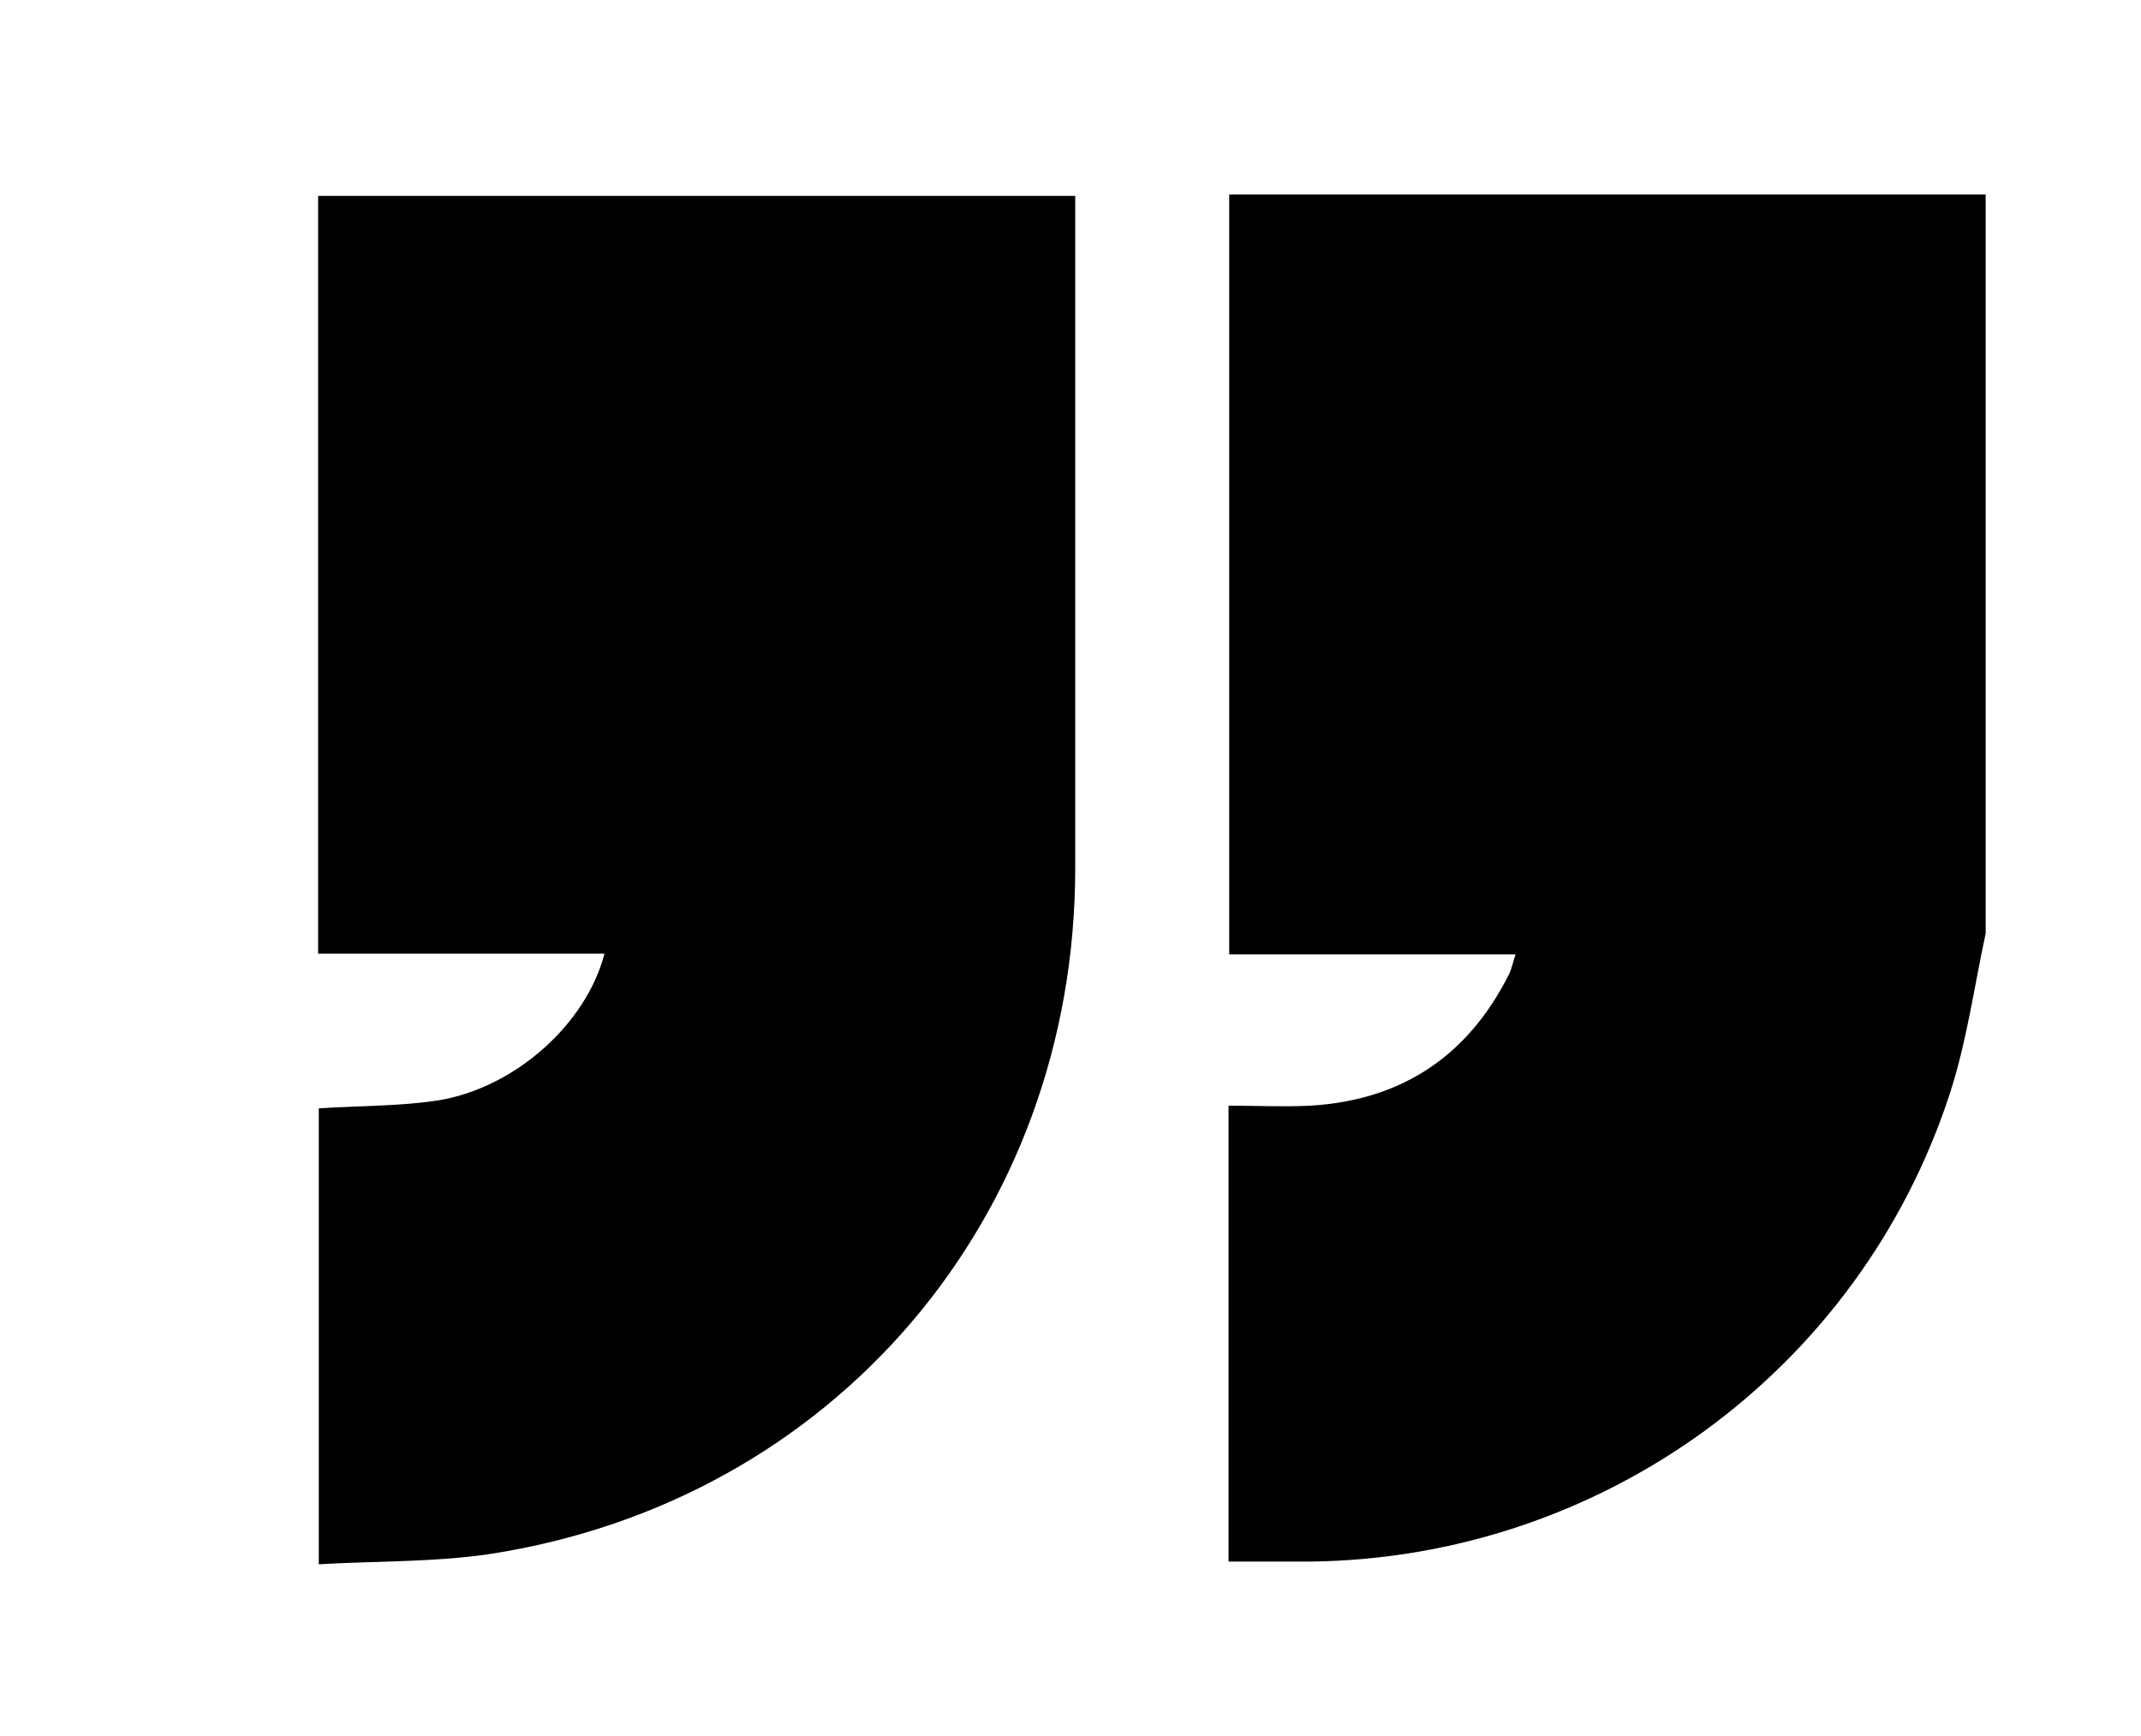 <?xml version="1.0" encoding="UTF-8"?>
<svg id="Ebene_1" data-name="Ebene 1" xmlns="http://www.w3.org/2000/svg" version="1.1" viewBox="0 0 317 257">
  <defs>
    <style>
      .cls-1 {
        stroke: #000;
        stroke-miterlimit: 10;
      }

      .cls-1, .cls-2 {
        fill: #000;
      }

      .cls-2 {
        stroke-width: 0px;
      }
    </style>
  </defs>
  <path class="cls-2" d="M294,138.2c-1.7,7.9-2.8,16-5.3,23.7-13.4,41.1-51.6,68.8-94.7,69.3-4,0-7.9,0-12.1,0v-67.5c4,0,8.1.2,12.1,0,13.5-.8,23.3-7.3,29.4-19.4.4-.8.6-1.8,1-3h-42.4V28.8h112v109.5ZM204.4,118.9h44.5c1,14.5-.3,28.1-8.1,40.4-8.6,13.7-20.8,22.2-36.4,25.9v22.6c.6,0,1,0,1.3,0,38.4-6.7,65.7-39,65.8-78.1,0-24.9,0-49.7,0-74.6v-3.6h-67.2v67.4Z"/>
  <path class="cls-2" d="M89.5,141.2h-42.4V29h112.1v3.9c0,31.9,0,63.7,0,95.6,0,51.8-35.8,93.8-86.8,101.6-8.2,1.2-16.6,1-25.2,1.5v-67.5c6-.4,12-.3,17.8-1.2,11.3-1.9,21.8-11.3,24.5-21.7ZM114.1,118.8c1,14.5-.3,28-7.9,40.2-8.6,13.9-20.9,22.4-36.6,26.2v22.6c37.1-4.8,66.6-38,67-75.6.3-26.1,0-52.2,0-78.4,0-.8-.2-1.6-.3-2.4h-66.8v67.3h44.4Z"/>
  <path class="cls-1" d="M204.4,118.9V51.4h67.2v3.6c0,24.9,0,49.7,0,74.6-.1,39.1-27.4,71.5-65.8,78.1-.4,0-.7,0-1.3,0v-22.6c15.6-3.7,27.9-12.2,36.4-25.9,7.7-12.3,9.1-25.9,8.1-40.4h-44.5Z"/>
  <path class="cls-1" d="M114.1,118.8h-44.4V51.5h66.8c.1.7.3,1.5.3,2.4,0,26.1.2,52.2,0,78.4-.4,37.6-30,70.8-67,75.6v-22.6c15.6-3.7,28-12.3,36.6-26.2,7.6-12.3,8.9-25.7,7.9-40.2Z"/>
</svg>